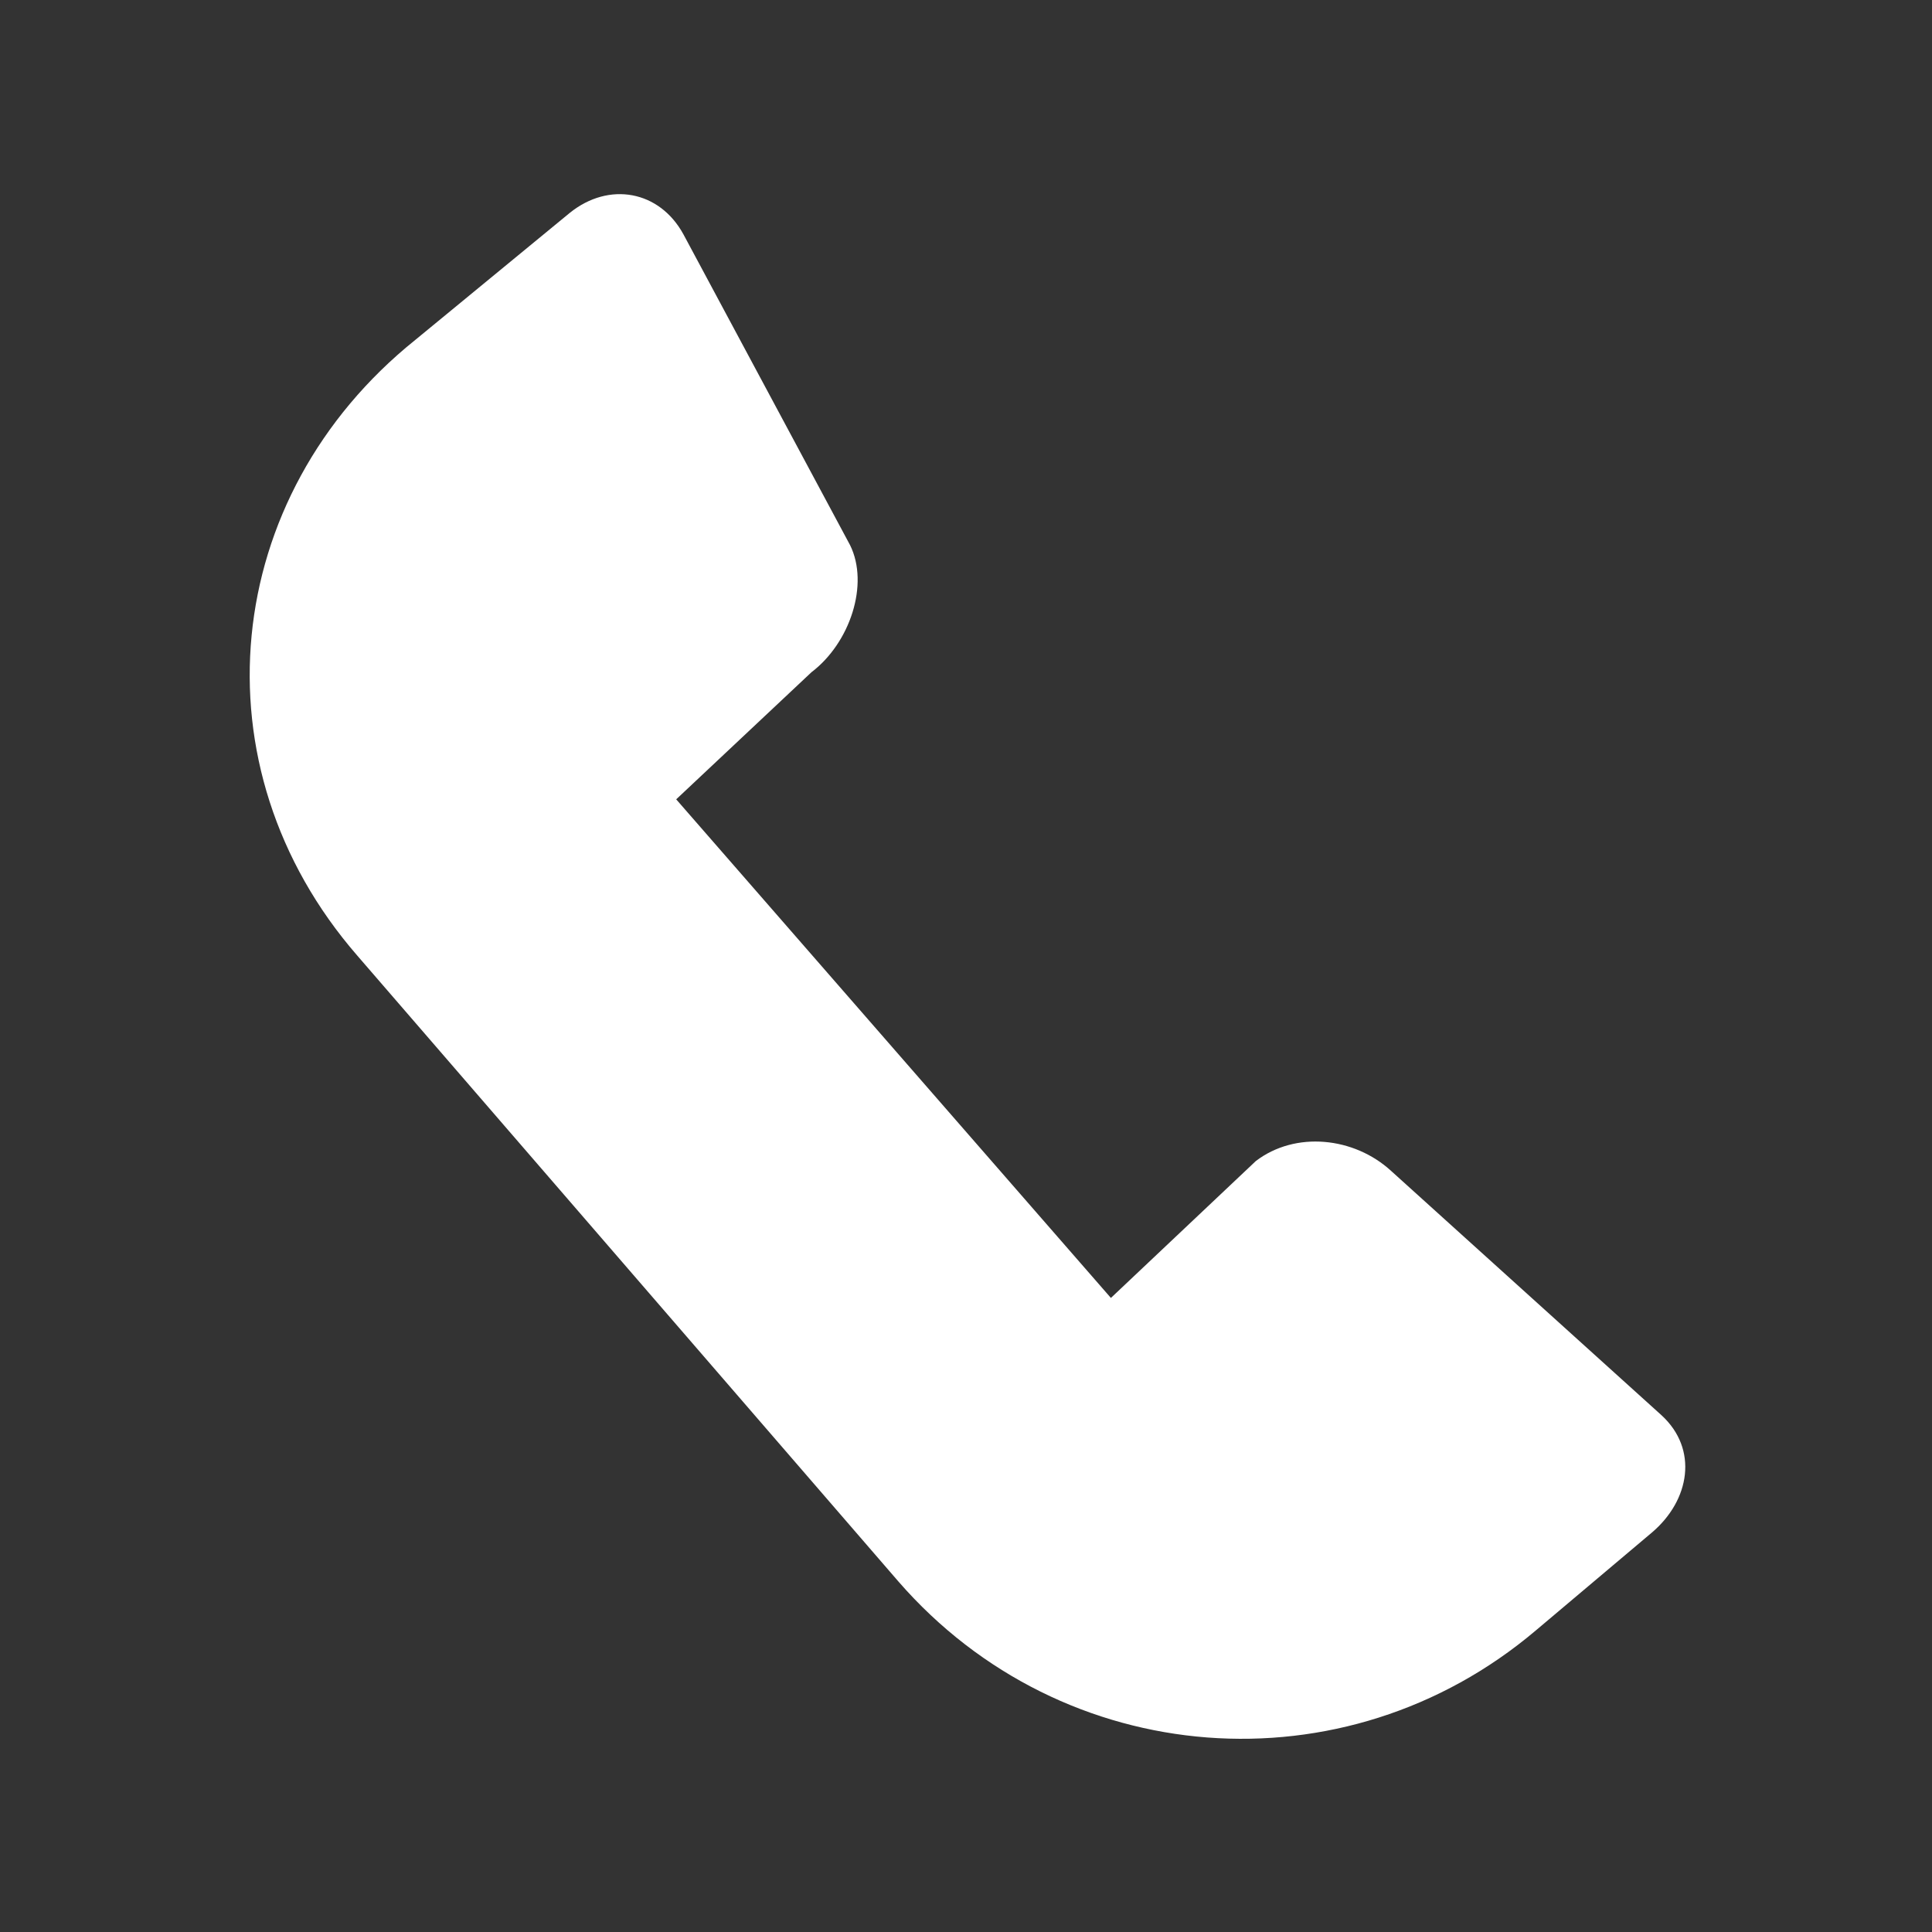 <svg data-bbox="25.849 20.098 148.61 159.903" xmlns="http://www.w3.org/2000/svg" width="20" height="20" fill="#fff" viewBox="0 0 200 200" data-type="shape">
    <rect x="0" y="0" width="200" height="200" fill="#333333" stroke="none"/>
    <g>
        <path fill-rule="evenodd" clip-rule="evenodd" d="M70.759 24.278c-2.483-4.574-7.721-5.499-11.759-2.255L43 35.18c-20.174 16.202-23.035 44.171-6 63.76l56 64.772c17.02 19.572 46.23 21.812 66 5.06l12-10.121c3.953-3.35 4.827-8.637 1-12.145l-28-25.301c-3.815-3.497-9.893-4.152-14-1.012l-15 14.169-45-51.616L84 69.59c4-3.036 6-9.109 4-13.157L70.759 24.278z"></path>
    </g>
</svg>